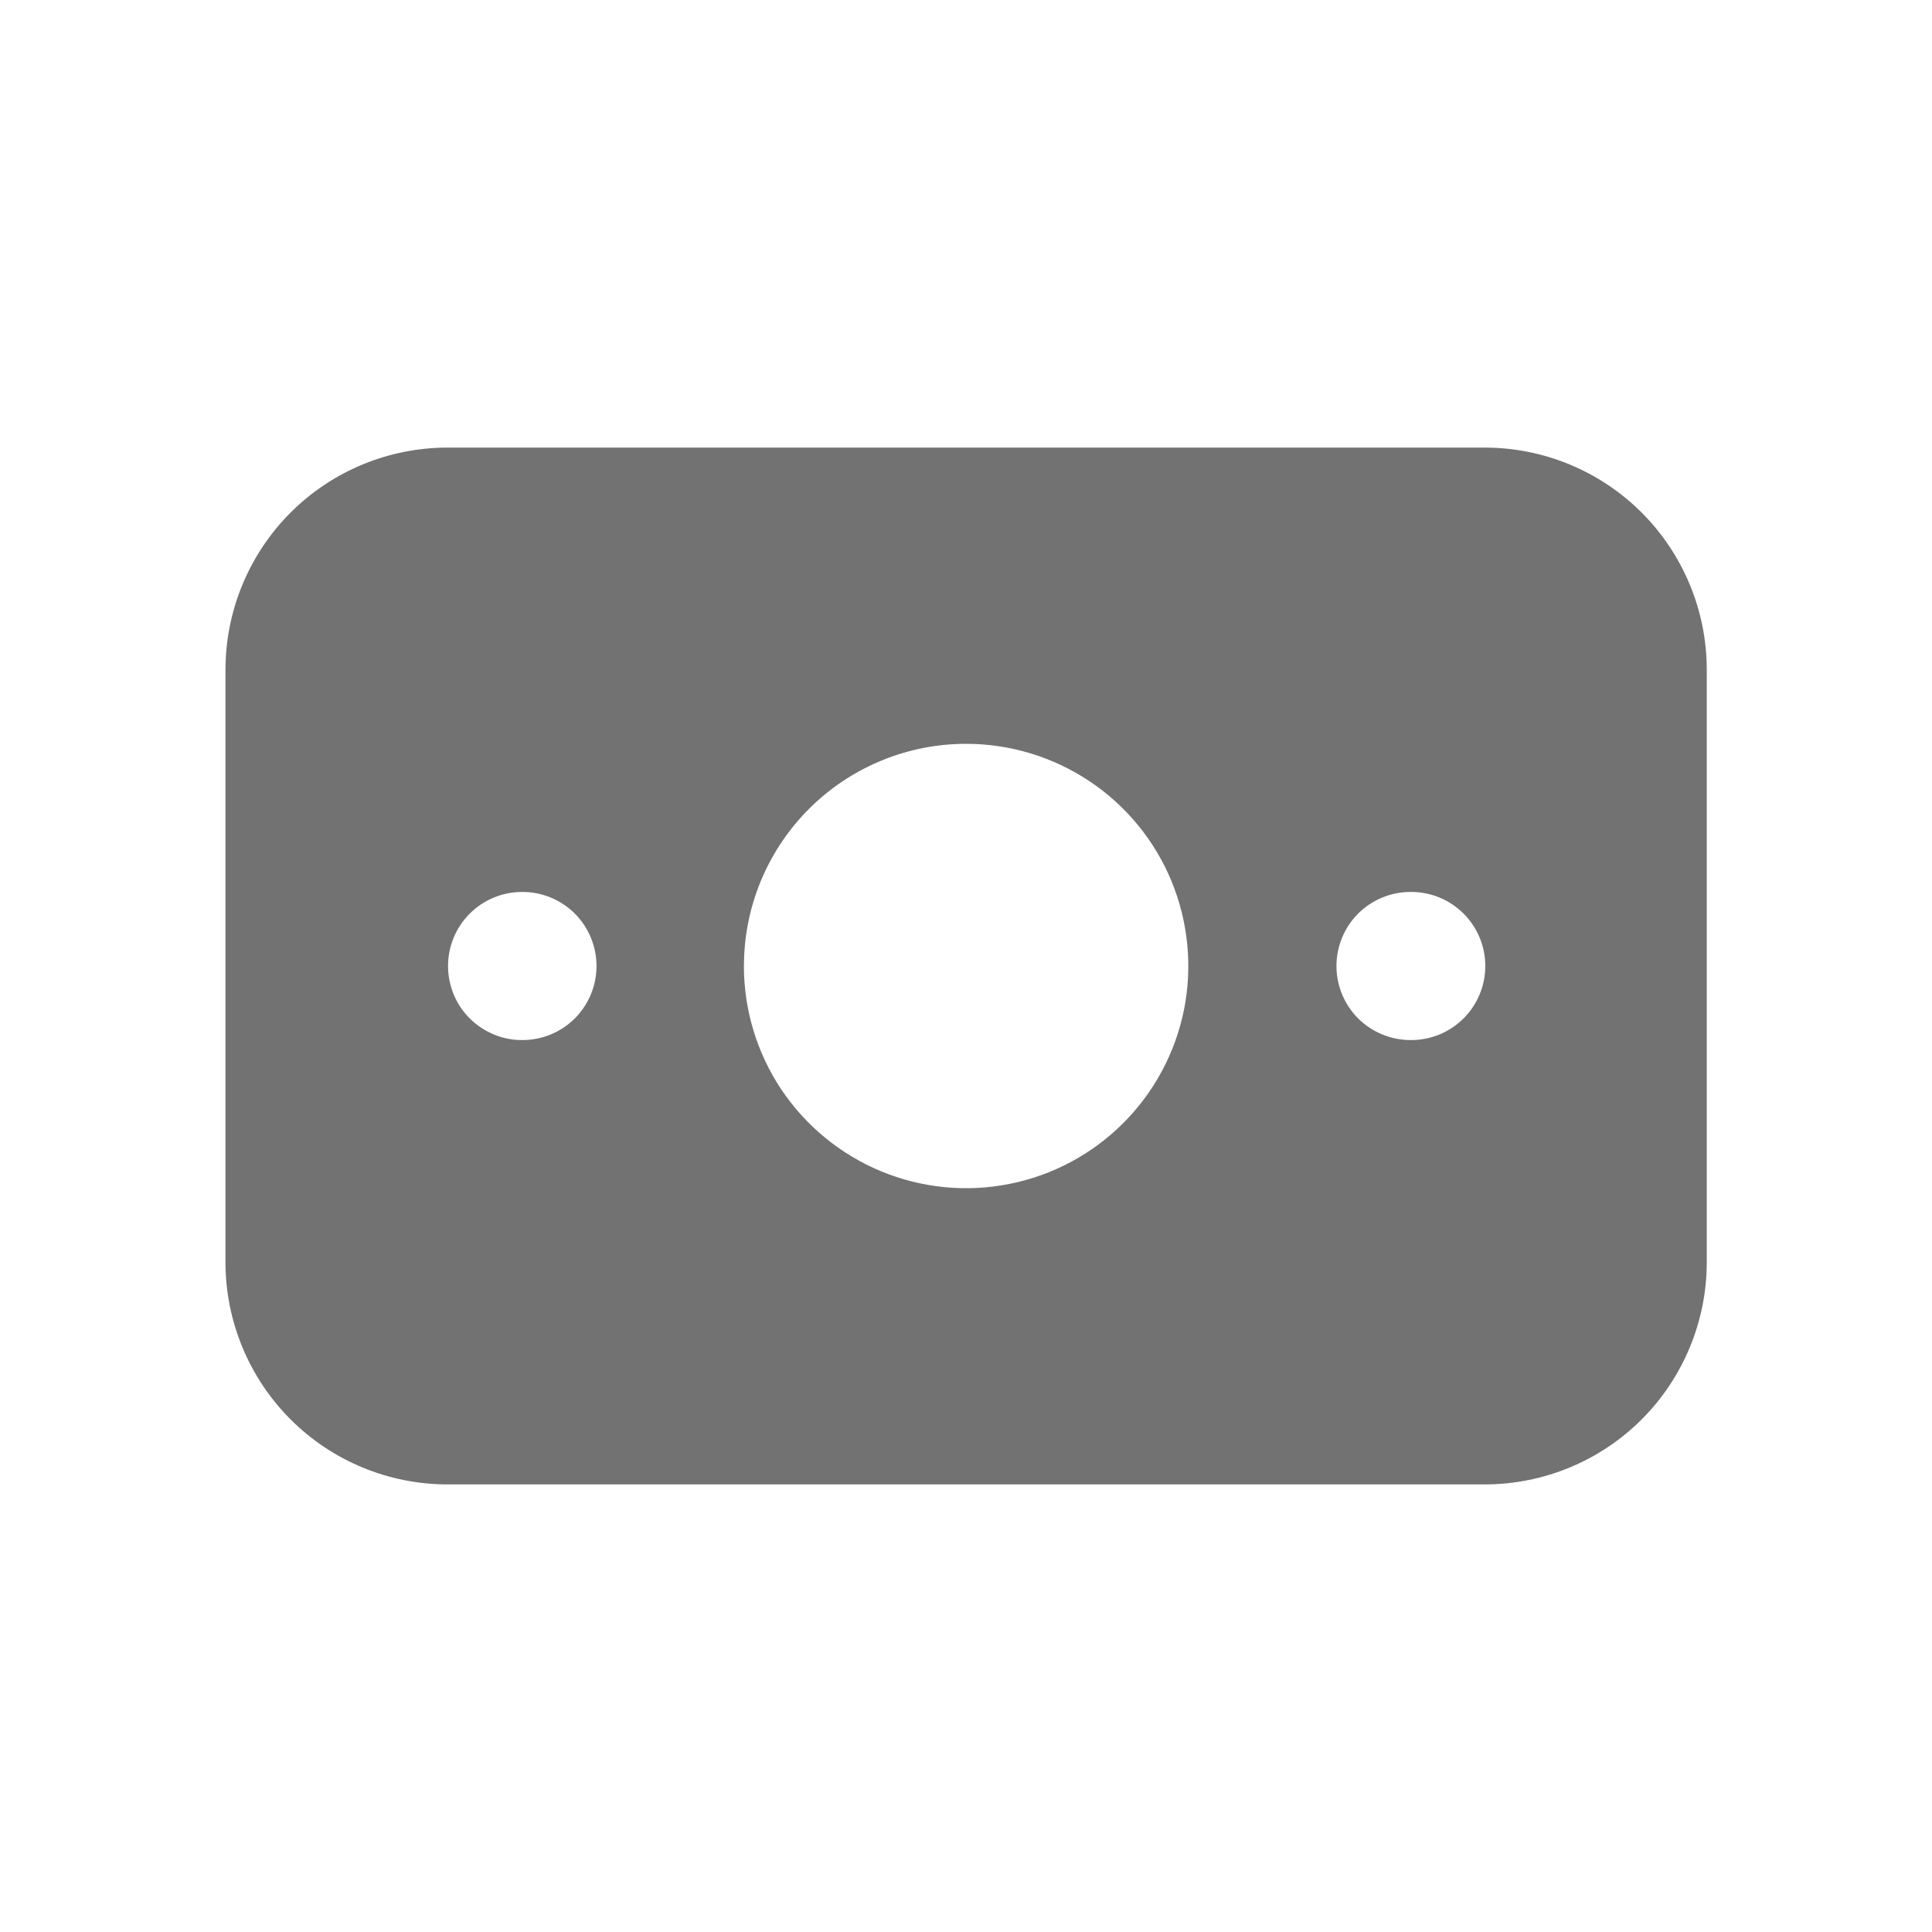 <svg width="24" height="24" viewBox="0 0 24 24" fill="none" xmlns="http://www.w3.org/2000/svg">
<g clip-path="url(#clip0_867_3906)">
<path d="M18.442 5.56C19.174 5.56 19.876 5.85 20.394 6.368C20.911 6.886 21.202 7.588 21.202 8.32V15.68C21.202 16.412 20.911 17.114 20.394 17.632C19.876 18.15 19.174 18.44 18.442 18.44H5.561C4.829 18.44 4.127 18.15 3.609 17.632C3.092 17.114 2.801 16.412 2.801 15.68V8.32C2.801 7.588 3.092 6.886 3.609 6.368C4.127 5.85 4.829 5.56 5.561 5.56H18.442ZM12.001 9.24C11.293 9.24 10.612 9.512 10.099 10C9.586 10.488 9.28 11.155 9.245 11.862L9.241 12C9.241 12.546 9.403 13.08 9.706 13.534C10.01 13.987 10.441 14.341 10.945 14.55C11.45 14.759 12.005 14.814 12.54 14.707C13.075 14.601 13.567 14.338 13.953 13.952C14.339 13.566 14.602 13.074 14.709 12.539C14.815 12.003 14.76 11.448 14.552 10.944C14.343 10.439 13.989 10.008 13.535 9.705C13.081 9.402 12.547 9.24 12.001 9.24ZM17.531 11.08H17.522C17.278 11.08 17.044 11.177 16.871 11.349C16.699 11.522 16.602 11.756 16.602 12C16.602 12.244 16.699 12.478 16.871 12.651C17.044 12.823 17.278 12.92 17.522 12.92H17.531C17.775 12.92 18.009 12.823 18.181 12.651C18.354 12.478 18.451 12.244 18.451 12C18.451 11.756 18.354 11.522 18.181 11.349C18.009 11.177 17.775 11.08 17.531 11.08ZM6.49 11.08H6.481C6.36 11.081 6.241 11.105 6.129 11.152C6.018 11.198 5.917 11.267 5.832 11.353C5.747 11.438 5.68 11.54 5.634 11.652C5.588 11.764 5.565 11.884 5.566 12.005C5.566 12.125 5.591 12.245 5.637 12.356C5.684 12.468 5.752 12.569 5.838 12.654C5.924 12.739 6.026 12.806 6.138 12.852C6.25 12.898 6.369 12.921 6.49 12.92C6.734 12.92 6.968 12.823 7.141 12.651C7.313 12.478 7.41 12.244 7.41 12C7.41 11.756 7.313 11.522 7.141 11.349C6.968 11.177 6.734 11.08 6.49 11.08Z" fill="#151414" fill-opacity="0.6"/>
</g>
<defs>
<clipPath id="clip0_867_3906">
<rect width="24" height="24" fill="white"/>
</clipPath>
</defs>
</svg>
